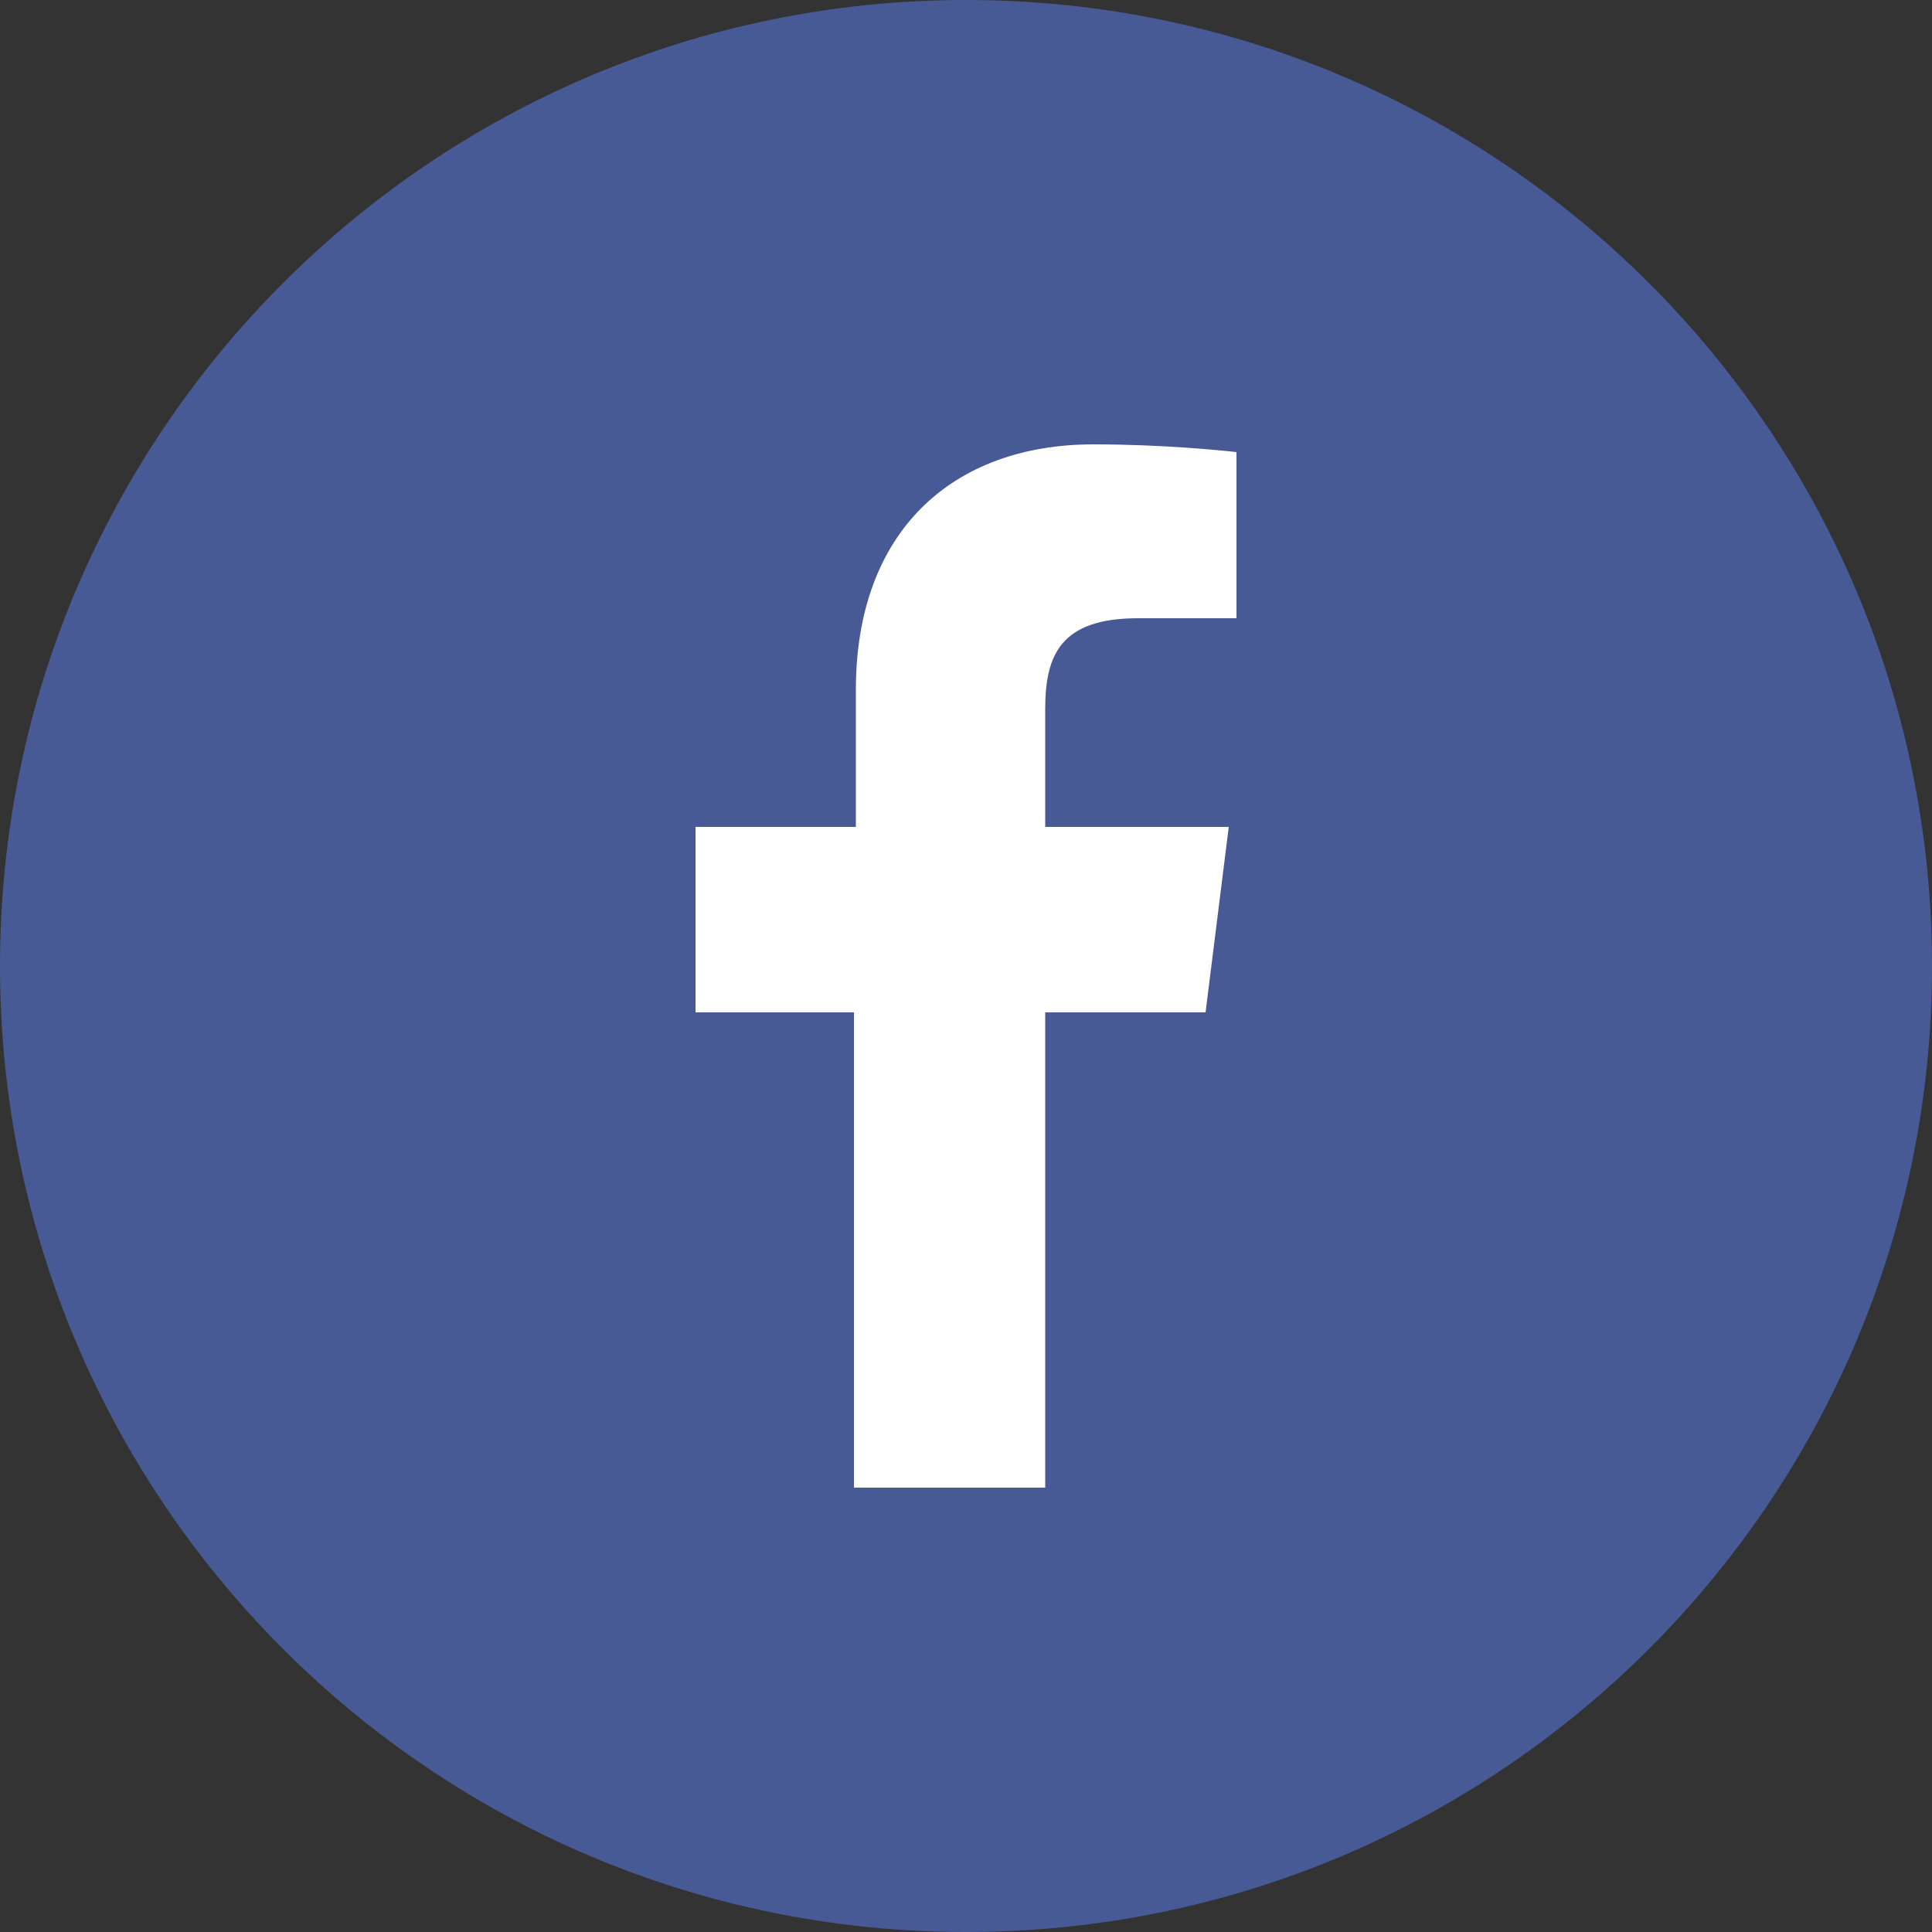 <?xml version="1.0" encoding="utf-8"?>
<!-- Generator: Adobe Illustrator 21.0.2, SVG Export Plug-In . SVG Version: 6.00 Build 0)  -->
<svg version="1.1" id="レイヤー_1" xmlns="http://www.w3.org/2000/svg" xmlns:xlink="http://www.w3.org/1999/xlink" x="0px"
	 y="0px" viewBox="0 0 100 100" style="enable-background:new 0 0 100 100;" xml:space="preserve">
<rect x="0" y="0" width="100" height="100" fill="#333333" stroke="none"/>
<style type="text/css">
	.cls-1{fill:#FFF}
	.st0{fill:#475A95;}
</style>
<g>
	<circle class="cls-1" cx="50" cy="50" r="45"/>
	<path class="st0" d="M50,0C22.4,0,0,22.4,0,50s22.4,50,50,50s50-22.4,50-50S77.6,0,50,0z M64,32l-5.1,0c-4,0-4.8,1.9-4.8,4.7v6.1
		h9.5l-1.2,9.6h-8.3V77h-9.9V52.4H36v-9.6h8.3v-7.1c0-8.2,5-12.7,12.3-12.7c3.5,0,6.5,0.3,7.4,0.4V32z"/>
</g>
</svg>
